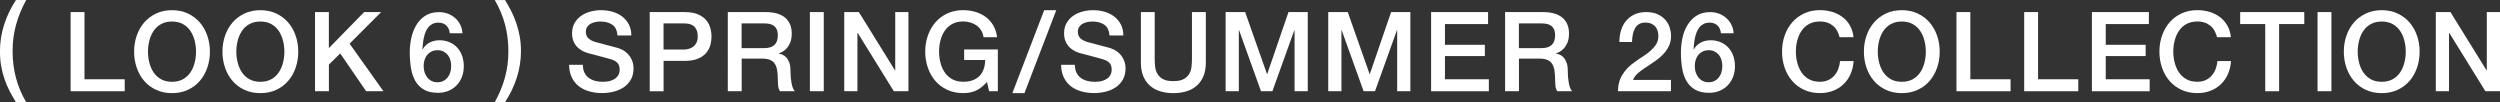 <?xml version="1.0" encoding="UTF-8"?>
<svg id="_レイヤー_2" data-name="レイヤー 2" xmlns="http://www.w3.org/2000/svg" viewBox="0 0 699.23 28.58">
  <rect x="0" y="0" width="699.23" height="28.58" fill="#333333" stroke="none"/>
  <defs>
    <style>
      .cls-1 {
        fill: #fff;
      }
    </style>
  </defs>
  <g id="_レイヤー_1-2" data-name="レイヤー 1">
    <g>
      <path class="cls-1" d="M4.46,28.58c-.62-.99-1.2-2.01-1.75-3.07-.55-1.05-1.02-2.17-1.43-3.33-.4-1.17-.72-2.4-.95-3.7-.23-1.3-.34-2.7-.34-4.19,0-2.5.39-4.96,1.16-7.38S3.04,2.19,4.46,0h2.88c-1.24,2.23-2.19,4.52-2.84,6.87-.65,2.35-.98,4.82-.98,7.42s.31,5.08.93,7.44c.62,2.36,1.58,4.64,2.88,6.85h-2.88Z"/>
      <path class="cls-1" d="M19.75,3.38h3.88v18.79h11.25v3.35h-15.13V3.38Z"/>
      <path class="cls-1" d="M48.11,2.85c1.65,0,3.14.31,4.45.93,1.31.62,2.42,1.46,3.33,2.51.91,1.05,1.61,2.28,2.09,3.69.49,1.41.73,2.89.73,4.46s-.24,3.09-.73,4.5c-.49,1.41-1.18,2.64-2.09,3.69-.91,1.05-2.02,1.89-3.33,2.5-1.31.61-2.8.92-4.45.92s-3.14-.31-4.45-.92c-1.31-.61-2.42-1.44-3.33-2.5-.91-1.05-1.61-2.28-2.09-3.69-.49-1.41-.73-2.9-.73-4.5s.24-3.06.73-4.46c.48-1.41,1.18-2.63,2.09-3.69.91-1.05,2.02-1.89,3.33-2.51,1.31-.62,2.79-.93,4.45-.93ZM48.11,6.02c-1.18,0-2.2.24-3.05.71-.86.48-1.56,1.11-2.09,1.91-.54.8-.94,1.7-1.19,2.71-.26,1.01-.39,2.05-.39,3.1s.13,2.09.39,3.1c.26,1.01.66,1.92,1.19,2.71.54.8,1.23,1.43,2.09,1.91.86.48,1.88.71,3.05.71s2.2-.24,3.05-.71c.86-.48,1.55-1.11,2.09-1.91.54-.79.94-1.7,1.19-2.71.26-1.01.39-2.05.39-3.1s-.13-2.09-.39-3.1c-.26-1.01-.66-1.92-1.19-2.71-.54-.79-1.23-1.43-2.09-1.91-.86-.47-1.88-.71-3.05-.71Z"/>
      <path class="cls-1" d="M72.82,2.85c1.65,0,3.14.31,4.45.93,1.31.62,2.42,1.46,3.33,2.51.91,1.05,1.61,2.28,2.09,3.69.49,1.41.73,2.89.73,4.46s-.24,3.09-.73,4.5c-.49,1.41-1.18,2.64-2.09,3.69-.91,1.05-2.02,1.89-3.33,2.5-1.31.61-2.8.92-4.45.92s-3.14-.31-4.45-.92c-1.31-.61-2.42-1.44-3.33-2.5-.91-1.05-1.61-2.28-2.09-3.69-.49-1.41-.73-2.9-.73-4.5s.24-3.06.73-4.46c.48-1.41,1.18-2.63,2.09-3.69.91-1.05,2.02-1.89,3.33-2.51,1.31-.62,2.79-.93,4.45-.93ZM72.82,6.02c-1.18,0-2.2.24-3.05.71-.86.48-1.56,1.11-2.09,1.91-.54.8-.94,1.7-1.19,2.71-.26,1.01-.39,2.05-.39,3.1s.13,2.09.39,3.1c.26,1.01.66,1.92,1.19,2.71.54.8,1.23,1.43,2.09,1.91.86.48,1.88.71,3.05.71s2.2-.24,3.05-.71c.86-.48,1.55-1.11,2.09-1.91.54-.79.94-1.7,1.19-2.71.26-1.01.39-2.05.39-3.1s-.13-2.09-.39-3.1c-.26-1.01-.66-1.92-1.19-2.71-.54-.79-1.23-1.43-2.09-1.91-.86-.47-1.88-.71-3.05-.71Z"/>
      <path class="cls-1" d="M88.1,3.38h3.88v10.08l9.86-10.08h4.77l-8.83,8.83,9.46,13.3h-4.84l-7.25-10.57-3.16,3.13v7.44h-3.88V3.38Z"/>
      <path class="cls-1" d="M125.8,9.3c-.08-.89-.4-1.61-.95-2.15s-1.29-.82-2.22-.82c-.64,0-1.19.12-1.66.36-.46.24-.86.55-1.18.95-.32.39-.58.84-.77,1.35-.2.51-.36,1.04-.48,1.6-.12.56-.21,1.11-.26,1.66-.05.55-.1,1.06-.14,1.53l.06.06c.48-.87,1.13-1.51,1.97-1.94s1.74-.64,2.71-.64c1.07,0,2.04.19,2.88.56.85.37,1.57.88,2.15,1.53.59.65,1.04,1.42,1.35,2.31.31.89.46,1.85.46,2.88s-.17,2.03-.51,2.93c-.34.9-.83,1.68-1.47,2.36-.64.67-1.41,1.19-2.29,1.57s-1.87.56-2.94.56c-1.59,0-2.9-.29-3.92-.88s-1.83-1.4-2.42-2.42c-.59-1.02-1-2.22-1.22-3.6-.23-1.37-.34-2.86-.34-4.45,0-1.3.14-2.61.42-3.94.28-1.32.74-2.53,1.38-3.61.64-1.08,1.48-1.97,2.53-2.65,1.04-.68,2.33-1.02,3.86-1.02.87,0,1.68.14,2.45.43.76.29,1.44.69,2.03,1.21.59.52,1.07,1.14,1.44,1.86.37.72.58,1.53.62,2.42h-3.53ZM122.39,23c.64,0,1.2-.13,1.67-.39.48-.26.87-.59,1.19-1.01.32-.41.56-.89.71-1.44.16-.55.23-1.11.23-1.69s-.08-1.14-.23-1.67c-.15-.54-.39-1.01-.71-1.41-.32-.4-.72-.73-1.19-.98s-1.03-.37-1.67-.37-1.2.12-1.69.36c-.49.24-.89.56-1.22.96s-.58.87-.74,1.41c-.17.54-.25,1.11-.25,1.71s.08,1.17.25,1.71c.17.54.41,1.02.74,1.44.33.42.74.76,1.22,1.01.49.25,1.05.37,1.69.37Z"/>
      <path class="cls-1" d="M141.24,0c.62.99,1.2,2.02,1.74,3.08s1.01,2.18,1.41,3.35c.4,1.17.72,2.4.96,3.7.24,1.3.36,2.7.36,4.19,0,2.5-.39,4.96-1.16,7.38-.77,2.42-1.88,4.71-3.3,6.88h-2.88c1.24-2.21,2.19-4.49,2.84-6.83.65-2.35.98-4.82.98-7.42s-.31-5.08-.93-7.44c-.62-2.36-1.58-4.65-2.88-6.88h2.88Z"/>
      <path class="cls-1" d="M163.03,18.14c0,.85.14,1.57.43,2.17s.69,1.09,1.21,1.47c.52.38,1.11.66,1.78.84.67.18,1.4.26,2.18.26.85,0,1.57-.1,2.17-.29.6-.2,1.08-.45,1.46-.76.37-.31.64-.67.81-1.07.17-.4.25-.81.25-1.22,0-.85-.19-1.47-.57-1.88-.38-.4-.8-.69-1.26-.85-.79-.29-1.7-.56-2.74-.82-1.04-.26-2.33-.59-3.86-1.01-.95-.25-1.74-.57-2.37-.98-.63-.4-1.13-.85-1.5-1.35-.37-.5-.63-1.02-.79-1.58-.16-.56-.23-1.13-.23-1.71,0-1.12.23-2.08.7-2.9.46-.82,1.08-1.49,1.84-2.03.76-.54,1.63-.93,2.6-1.19.97-.26,1.95-.39,2.95-.39,1.16,0,2.25.15,3.27.45,1.02.3,1.92.75,2.7,1.35.77.6,1.39,1.34,1.84,2.22.45.88.68,1.9.68,3.05h-3.88c-.1-1.43-.59-2.43-1.46-3.02s-1.97-.88-3.32-.88c-.45,0-.92.05-1.39.14-.48.09-.91.25-1.3.46-.39.22-.72.51-.98.88-.26.37-.39.84-.39,1.39,0,.79.24,1.4.73,1.84.49.44,1.12.78,1.91,1.01.08.02.41.11.98.26.57.16,1.2.33,1.91.51.7.19,1.39.37,2.06.54s1.15.3,1.44.39c.72.23,1.35.54,1.89.93.54.39.99.84,1.35,1.35.36.51.63,1.05.81,1.63.18.58.26,1.16.26,1.74,0,1.24-.25,2.3-.76,3.18-.51.88-1.17,1.6-2,2.15-.83.56-1.77.97-2.82,1.22-1.05.26-2.13.39-3.22.39-1.26,0-2.45-.16-3.57-.47-1.12-.31-2.09-.79-2.91-1.43-.83-.64-1.49-1.46-1.98-2.46-.5-1-.75-2.19-.77-3.55h3.88Z"/>
      <path class="cls-1" d="M181.72,3.38h9.77c1.57,0,2.85.23,3.84.68.99.46,1.76,1.02,2.29,1.71.54.68.9,1.43,1.1,2.23.2.81.29,1.55.29,2.23s-.1,1.42-.29,2.22-.56,1.53-1.1,2.22c-.54.68-1.3,1.25-2.29,1.69s-2.27.67-3.84.67h-5.89v8.49h-3.88V3.38ZM185.6,13.86h5.67c.43,0,.88-.06,1.33-.19.46-.12.87-.33,1.26-.6.38-.28.69-.65.93-1.12s.36-1.05.36-1.75-.1-1.32-.31-1.8c-.21-.47-.49-.85-.84-1.13-.35-.28-.75-.47-1.21-.57-.46-.1-.94-.15-1.46-.15h-5.74v7.32Z"/>
      <path class="cls-1" d="M203.55,3.38h10.57c2.44,0,4.27.53,5.49,1.58,1.22,1.05,1.83,2.52,1.83,4.4,0,1.05-.16,1.93-.46,2.62-.31.69-.67,1.25-1.08,1.67-.41.42-.82.73-1.22.91-.4.19-.7.31-.88.37v.06c.33.04.69.14,1.07.31.38.17.74.43,1.07.79.33.36.6.83.82,1.41.22.58.33,1.3.33,2.17,0,1.3.1,2.49.29,3.55.2,1.06.5,1.82.91,2.28h-4.15c-.29-.48-.46-1-.51-1.58-.05-.58-.08-1.14-.08-1.67,0-1.01-.06-1.89-.19-2.62s-.35-1.34-.68-1.83c-.33-.49-.78-.84-1.35-1.07-.57-.23-1.3-.34-2.19-.34h-5.7v9.11h-3.88V3.38ZM207.42,13.46h6.35c1.24,0,2.18-.29,2.82-.88s.96-1.47.96-2.65c0-.7-.1-1.28-.31-1.72-.21-.44-.49-.79-.85-1.04-.36-.25-.78-.41-1.24-.5-.46-.08-.95-.12-1.44-.12h-6.29v6.91Z"/>
      <path class="cls-1" d="M226.52,3.38h3.88v22.13h-3.88V3.38Z"/>
      <path class="cls-1" d="M236.13,3.38h4.09l10.11,16.31h.06V3.38h3.69v22.13h-4.09l-10.08-16.28h-.09v16.28h-3.69V3.38Z"/>
      <path class="cls-1" d="M279.12,25.51h-2.48l-.59-2.6c-1.03,1.18-2.07,1.99-3.1,2.45-1.03.46-2.22.68-3.57.68-1.65,0-3.14-.31-4.45-.92s-2.42-1.44-3.33-2.5-1.61-2.28-2.09-3.69c-.49-1.41-.73-2.9-.73-4.5s.24-3.06.73-4.46c.49-1.41,1.18-2.63,2.09-3.69.91-1.05,2.02-1.89,3.33-2.51,1.31-.62,2.79-.93,4.45-.93,1.2,0,2.34.16,3.43.48,1.08.32,2.05.8,2.9,1.43.85.63,1.55,1.42,2.11,2.37.56.95.91,2.05,1.05,3.29h-3.78c-.1-.72-.33-1.36-.67-1.91-.34-.55-.77-1.01-1.29-1.38s-1.1-.65-1.74-.84c-.64-.19-1.31-.28-2.02-.28-1.18,0-2.2.24-3.05.71-.86.48-1.55,1.11-2.09,1.91-.54.8-.94,1.7-1.19,2.71-.26,1.01-.39,2.05-.39,3.1s.13,2.09.39,3.1c.26,1.01.66,1.92,1.19,2.71.54.8,1.23,1.43,2.09,1.91s1.88.71,3.05.71c.99.02,1.87-.11,2.63-.39s1.41-.68,1.94-1.21c.53-.53.92-1.17,1.19-1.94.27-.76.41-1.61.43-2.54h-5.89v-2.95h9.42v11.66Z"/>
      <path class="cls-1" d="M292.05,2.85h3.38l-8.9,23.19h-3.38l8.9-23.19Z"/>
      <path class="cls-1" d="M300.64,18.14c0,.85.14,1.57.43,2.17s.69,1.09,1.21,1.47c.52.38,1.11.66,1.78.84.67.18,1.4.26,2.18.26.85,0,1.57-.1,2.17-.29.6-.2,1.08-.45,1.46-.76.37-.31.64-.67.81-1.07.17-.4.25-.81.25-1.22,0-.85-.19-1.47-.57-1.88-.38-.4-.8-.69-1.26-.85-.79-.29-1.7-.56-2.74-.82-1.04-.26-2.33-.59-3.86-1.01-.95-.25-1.74-.57-2.37-.98-.63-.4-1.13-.85-1.5-1.35-.37-.5-.63-1.02-.79-1.58-.16-.56-.23-1.13-.23-1.71,0-1.12.23-2.08.7-2.9.46-.82,1.08-1.49,1.84-2.03.76-.54,1.63-.93,2.6-1.19.97-.26,1.95-.39,2.95-.39,1.16,0,2.25.15,3.27.45,1.02.3,1.92.75,2.7,1.35.77.6,1.39,1.34,1.84,2.22.45.88.68,1.9.68,3.05h-3.88c-.1-1.43-.59-2.43-1.46-3.02s-1.97-.88-3.32-.88c-.45,0-.92.05-1.39.14-.48.09-.91.25-1.3.46-.39.22-.72.51-.98.88-.26.37-.39.84-.39,1.39,0,.79.24,1.4.73,1.84.49.44,1.12.78,1.91,1.01.08.02.41.11.98.26.57.16,1.2.33,1.91.51.7.19,1.39.37,2.06.54s1.15.3,1.44.39c.72.23,1.35.54,1.89.93.54.39.99.84,1.35,1.35.36.51.63,1.05.81,1.63.18.58.26,1.16.26,1.74,0,1.24-.25,2.3-.76,3.18-.51.88-1.17,1.6-2,2.15-.83.56-1.77.97-2.82,1.22-1.05.26-2.13.39-3.22.39-1.26,0-2.45-.16-3.57-.47-1.12-.31-2.09-.79-2.91-1.43-.83-.64-1.49-1.46-1.98-2.46-.5-1-.75-2.19-.77-3.55h3.88Z"/>
      <path class="cls-1" d="M319.08,3.38h3.88v12.9c0,.74.04,1.5.11,2.26s.28,1.45.62,2.06.86,1.11,1.55,1.5,1.67.59,2.93.59,2.24-.2,2.93-.59c.69-.39,1.21-.89,1.55-1.5s.55-1.3.62-2.06c.07-.76.11-1.52.11-2.26V3.38h3.88v14.17c0,1.43-.22,2.67-.65,3.72-.43,1.05-1.05,1.94-1.84,2.65-.79.71-1.75,1.25-2.87,1.6s-2.36.53-3.72.53-2.6-.18-3.72-.53c-1.12-.35-2.07-.88-2.87-1.6s-1.41-1.6-1.84-2.65c-.43-1.05-.65-2.29-.65-3.72V3.38Z"/>
      <path class="cls-1" d="M342.8,3.38h5.46l6.11,17.33h.06l5.95-17.33h5.39v22.13h-3.69V8.43h-.06l-6.14,17.08h-3.19l-6.14-17.08h-.06v17.08h-3.69V3.38Z"/>
      <path class="cls-1" d="M371.5,3.38h5.46l6.11,17.33h.06l5.95-17.33h5.39v22.13h-3.69V8.43h-.06l-6.14,17.08h-3.19l-6.14-17.08h-.06v17.08h-3.69V3.38Z"/>
      <path class="cls-1" d="M400.27,3.38h15.93v3.35h-12.06v5.8h11.16v3.16h-11.16v6.48h12.28v3.35h-16.15V3.38Z"/>
      <path class="cls-1" d="M420.95,3.38h10.57c2.44,0,4.27.53,5.49,1.58,1.22,1.05,1.83,2.52,1.83,4.4,0,1.05-.16,1.93-.46,2.62-.31.69-.67,1.25-1.08,1.67-.41.42-.82.73-1.22.91-.4.19-.7.31-.88.37v.06c.33.04.69.14,1.07.31.38.17.74.43,1.07.79.33.36.6.83.82,1.41.22.58.33,1.3.33,2.17,0,1.3.1,2.49.29,3.55.2,1.06.5,1.82.91,2.28h-4.15c-.29-.48-.46-1-.51-1.58-.05-.58-.08-1.14-.08-1.67,0-1.01-.06-1.89-.19-2.62s-.35-1.34-.68-1.83c-.33-.49-.78-.84-1.35-1.07-.57-.23-1.3-.34-2.19-.34h-5.7v9.11h-3.88V3.38ZM424.82,13.46h6.35c1.24,0,2.18-.29,2.82-.88s.96-1.47.96-2.65c0-.7-.1-1.28-.31-1.72-.21-.44-.49-.79-.85-1.04-.36-.25-.78-.41-1.24-.5-.46-.08-.95-.12-1.44-.12h-6.29v6.91Z"/>
      <path class="cls-1" d="M467.35,25.51h-14.82c.02-1.8.45-3.37,1.3-4.71.85-1.34,2-2.51,3.47-3.5.7-.52,1.44-1.02,2.2-1.5.76-.49,1.47-1.01,2.11-1.57.64-.56,1.17-1.16,1.58-1.81.41-.65.63-1.4.65-2.25,0-.39-.05-.81-.14-1.26-.09-.44-.27-.86-.54-1.24-.27-.38-.64-.7-1.12-.96-.48-.26-1.1-.39-1.86-.39-.7,0-1.29.14-1.75.42s-.84.66-1.12,1.15c-.28.49-.49,1.06-.62,1.72-.13.66-.21,1.38-.23,2.14h-3.53c0-1.2.16-2.31.48-3.33.32-1.02.8-1.91,1.44-2.65.64-.74,1.42-1.33,2.34-1.75s1.99-.64,3.21-.64c1.32,0,2.43.22,3.32.65.89.43,1.61.98,2.16,1.64.55.66.93,1.38,1.16,2.15s.34,1.51.34,2.22c0,.87-.13,1.65-.4,2.36-.27.7-.63,1.35-1.08,1.94-.45.59-.97,1.13-1.55,1.63s-1.18.96-1.8,1.39c-.62.43-1.24.85-1.86,1.24-.62.39-1.19.79-1.72,1.18-.53.39-.99.8-1.38,1.22-.39.42-.66.87-.81,1.35h10.57v3.16Z"/>
      <path class="cls-1" d="M481.33,9.3c-.08-.89-.4-1.61-.95-2.15s-1.29-.82-2.22-.82c-.64,0-1.19.12-1.66.36-.46.24-.86.55-1.18.95s-.58.84-.77,1.35c-.2.51-.36,1.04-.48,1.6-.12.56-.21,1.11-.26,1.66-.05.55-.1,1.06-.14,1.53l.06.06c.48-.87,1.13-1.51,1.97-1.94s1.74-.64,2.71-.64c1.07,0,2.04.19,2.88.56.85.37,1.57.88,2.15,1.53.59.65,1.04,1.42,1.35,2.31.31.89.46,1.85.46,2.88s-.17,2.03-.51,2.93c-.34.9-.83,1.68-1.47,2.36-.64.67-1.41,1.19-2.29,1.57s-1.87.56-2.94.56c-1.59,0-2.9-.29-3.92-.88-1.02-.59-1.83-1.4-2.42-2.42-.59-1.02-1-2.22-1.22-3.6-.23-1.37-.34-2.86-.34-4.45,0-1.3.14-2.61.42-3.94.28-1.32.74-2.53,1.38-3.61s1.48-1.97,2.53-2.65c1.04-.68,2.33-1.02,3.86-1.02.87,0,1.68.14,2.45.43.76.29,1.44.69,2.03,1.21.59.52,1.07,1.14,1.44,1.86.37.72.58,1.53.62,2.42h-3.53ZM477.92,23c.64,0,1.2-.13,1.67-.39.48-.26.87-.59,1.19-1.01.32-.41.56-.89.71-1.44.16-.55.23-1.11.23-1.69s-.08-1.14-.23-1.67c-.15-.54-.39-1.01-.71-1.41-.32-.4-.72-.73-1.19-.98s-1.03-.37-1.67-.37-1.2.12-1.69.36c-.49.24-.89.56-1.22.96-.33.4-.58.87-.74,1.41-.17.54-.25,1.11-.25,1.71s.08,1.17.25,1.71c.17.54.41,1.02.74,1.44.33.42.74.76,1.22,1.01.49.25,1.05.37,1.69.37Z"/>
      <path class="cls-1" d="M514.53,10.42c-.17-.64-.39-1.23-.68-1.77-.29-.54-.66-1-1.12-1.39s-.99-.7-1.6-.92c-.61-.22-1.32-.33-2.12-.33-1.18,0-2.2.24-3.05.71-.86.48-1.55,1.11-2.09,1.91-.54.8-.93,1.7-1.19,2.71s-.39,2.05-.39,3.1.13,2.09.39,3.1.66,1.92,1.19,2.71c.54.8,1.24,1.43,2.09,1.91s1.88.71,3.05.71c.87,0,1.63-.15,2.29-.45.66-.3,1.23-.71,1.71-1.24.48-.53.85-1.14,1.12-1.84.27-.7.44-1.46.53-2.26h3.78c-.08,1.32-.37,2.53-.85,3.63s-1.14,2.04-1.97,2.84c-.83.8-1.8,1.41-2.91,1.84-1.12.43-2.35.65-3.69.65-1.65,0-3.14-.31-4.45-.92-1.31-.61-2.42-1.44-3.33-2.5s-1.61-2.28-2.09-3.69c-.49-1.41-.73-2.9-.73-4.5s.24-3.06.73-4.46c.48-1.41,1.18-2.63,2.09-3.69.91-1.05,2.02-1.89,3.33-2.51,1.31-.62,2.79-.93,4.45-.93,1.24,0,2.41.17,3.5.51,1.09.34,2.06.84,2.9,1.49.84.65,1.51,1.44,2.03,2.37s.84,2,.96,3.19h-3.88Z"/>
      <path class="cls-1" d="M531.92,2.85c1.65,0,3.14.31,4.45.93,1.31.62,2.42,1.46,3.33,2.51.91,1.05,1.61,2.28,2.09,3.69.49,1.41.73,2.89.73,4.46s-.24,3.09-.73,4.5c-.49,1.41-1.18,2.64-2.09,3.69s-2.02,1.89-3.33,2.5c-1.31.61-2.8.92-4.45.92s-3.14-.31-4.45-.92-2.42-1.44-3.33-2.5c-.91-1.05-1.61-2.28-2.09-3.69-.49-1.41-.73-2.9-.73-4.5s.24-3.06.73-4.46c.49-1.41,1.18-2.63,2.09-3.69.91-1.05,2.02-1.89,3.33-2.51,1.31-.62,2.79-.93,4.45-.93ZM531.92,6.02c-1.18,0-2.2.24-3.05.71-.86.48-1.56,1.11-2.09,1.91-.54.8-.94,1.7-1.19,2.71-.26,1.01-.39,2.05-.39,3.1s.13,2.09.39,3.1c.26,1.01.66,1.92,1.19,2.71.54.8,1.23,1.43,2.09,1.91.86.48,1.88.71,3.05.71s2.2-.24,3.05-.71,1.55-1.11,2.09-1.91c.54-.79.93-1.7,1.19-2.71.26-1.01.39-2.05.39-3.1s-.13-2.09-.39-3.1c-.26-1.01-.66-1.92-1.19-2.71-.54-.79-1.24-1.43-2.09-1.91-.86-.47-1.88-.71-3.05-.71Z"/>
      <path class="cls-1" d="M547.21,3.38h3.88v18.79h11.25v3.35h-15.13V3.38Z"/>
      <path class="cls-1" d="M566.15,3.38h3.88v18.79h11.25v3.35h-15.13V3.38Z"/>
      <path class="cls-1" d="M585.09,3.38h15.93v3.35h-12.06v5.8h11.16v3.16h-11.16v6.48h12.28v3.35h-16.15V3.38Z"/>
      <path class="cls-1" d="M620.09,10.42c-.17-.64-.39-1.23-.68-1.77-.29-.54-.66-1-1.12-1.39-.46-.39-.99-.7-1.6-.92-.61-.22-1.32-.33-2.12-.33-1.18,0-2.2.24-3.05.71-.86.48-1.56,1.11-2.09,1.91-.54.8-.94,1.7-1.19,2.71-.26,1.01-.39,2.05-.39,3.1s.13,2.09.39,3.1c.26,1.01.66,1.92,1.19,2.71.54.8,1.23,1.43,2.09,1.91.86.48,1.88.71,3.05.71.87,0,1.63-.15,2.29-.45.66-.3,1.23-.71,1.7-1.24.48-.53.85-1.14,1.12-1.84.27-.7.44-1.46.53-2.26h3.78c-.08,1.32-.37,2.53-.85,3.63-.49,1.1-1.14,2.04-1.97,2.84-.83.8-1.8,1.41-2.91,1.84s-2.35.65-3.69.65c-1.65,0-3.14-.31-4.45-.92s-2.42-1.44-3.33-2.5c-.91-1.05-1.61-2.28-2.09-3.69-.49-1.41-.73-2.9-.73-4.5s.24-3.06.73-4.46c.49-1.41,1.18-2.63,2.09-3.69.91-1.05,2.02-1.89,3.33-2.51,1.31-.62,2.79-.93,4.45-.93,1.24,0,2.41.17,3.5.51,1.09.34,2.06.84,2.9,1.49.84.65,1.51,1.44,2.03,2.37s.84,2,.96,3.19h-3.88Z"/>
      <path class="cls-1" d="M626.57,3.38h17.92v3.35h-7.04v18.79h-3.88V6.73h-7.01v-3.35Z"/>
      <path class="cls-1" d="M648.2,3.38h3.88v22.13h-3.88V3.38Z"/>
      <path class="cls-1" d="M666.15,2.85c1.65,0,3.14.31,4.45.93,1.31.62,2.42,1.46,3.33,2.51.91,1.05,1.61,2.28,2.09,3.69.49,1.41.73,2.89.73,4.46s-.24,3.09-.73,4.5c-.49,1.41-1.18,2.64-2.09,3.69-.91,1.05-2.02,1.89-3.33,2.5s-2.79.92-4.45.92-3.14-.31-4.45-.92c-1.31-.61-2.42-1.44-3.33-2.5s-1.61-2.28-2.09-3.69c-.49-1.41-.73-2.9-.73-4.5s.24-3.06.73-4.46c.48-1.41,1.18-2.63,2.09-3.69.91-1.05,2.02-1.89,3.33-2.51,1.31-.62,2.79-.93,4.45-.93ZM666.15,6.02c-1.18,0-2.2.24-3.05.71-.86.48-1.55,1.11-2.09,1.91-.54.8-.93,1.7-1.19,2.71s-.39,2.05-.39,3.1.13,2.09.39,3.1.66,1.92,1.19,2.71c.54.8,1.24,1.43,2.09,1.91s1.88.71,3.05.71,2.2-.24,3.05-.71c.86-.48,1.55-1.11,2.09-1.91.54-.79.94-1.7,1.19-2.71.26-1.01.39-2.05.39-3.1s-.13-2.09-.39-3.1c-.26-1.01-.66-1.92-1.19-2.71-.54-.79-1.23-1.43-2.09-1.91-.86-.47-1.88-.71-3.05-.71Z"/>
      <path class="cls-1" d="M681.28,3.38h4.09l10.11,16.31h.06V3.38h3.69v22.13h-4.09l-10.08-16.28h-.09v16.28h-3.69V3.38Z"/>
    </g>
  </g>
</svg>